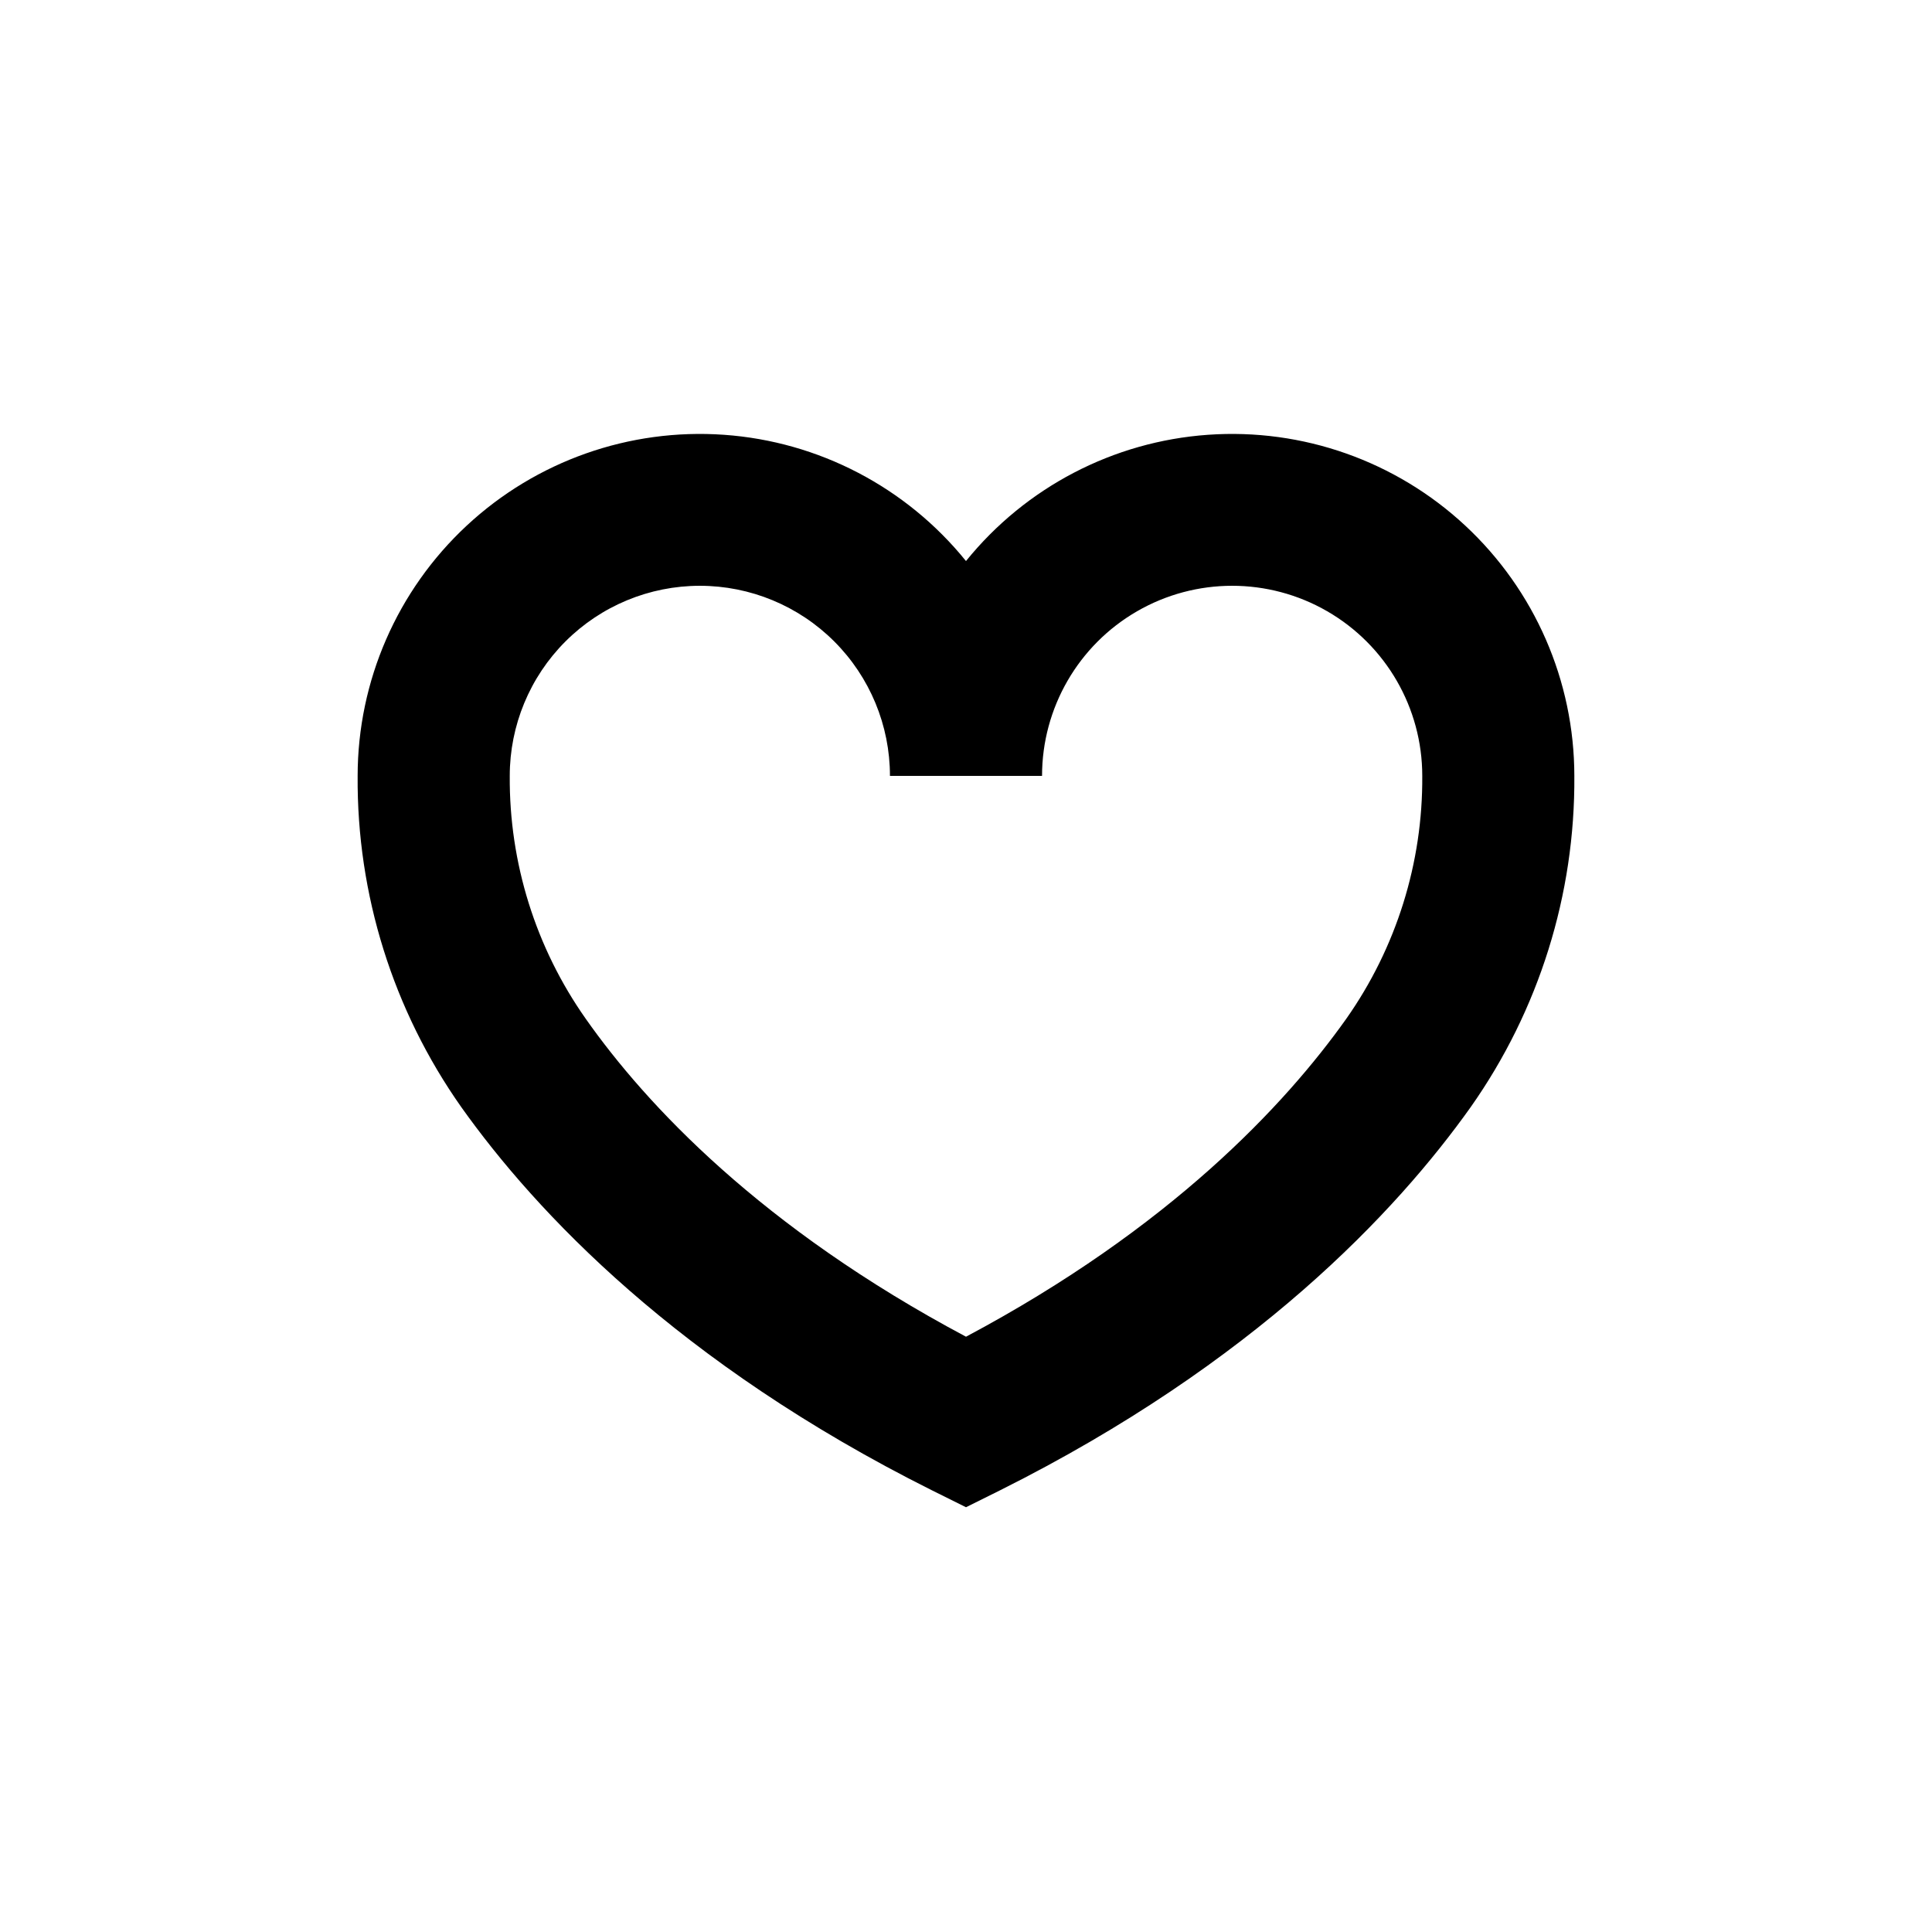 <?xml version="1.0" encoding="UTF-8"?>
<!-- Uploaded to: ICON Repo, www.iconrepo.com, Generator: ICON Repo Mixer Tools -->
<svg fill="#000000" width="800px" height="800px" version="1.1" viewBox="144 144 512 512" xmlns="http://www.w3.org/2000/svg">
 <path d="m390.98 538.95 9.02 4.484 9.02-4.484c67.41-33.703 105.04-73.859 124.74-101.57 18.086-25.672 27.688-56.363 27.457-87.766-0.02-25.152-10.484-49.168-28.895-66.305-18.41-17.141-43.113-25.863-68.203-24.086-25.09 1.777-48.312 13.898-64.121 33.461-15.812-19.562-39.035-31.684-64.125-33.461-25.09-1.777-49.793 6.945-68.203 24.086-18.41 17.137-28.875 41.152-28.891 66.305-0.234 31.402 9.367 62.094 27.457 87.766 19.699 27.707 57.332 67.863 124.74 101.57zm-61.516-239.71c13.363 0 26.176 5.305 35.625 14.754 9.449 9.449 14.758 22.262 14.758 35.625h40.305c0-18 9.602-34.633 25.188-43.629 15.59-9 34.793-9 50.383 0 15.586 8.996 25.191 25.629 25.191 43.629 0.164 23.039-6.883 45.555-20.152 64.387-16.172 22.773-46.602 55.418-100.76 84.238-54.262-28.867-84.742-61.465-100.76-84.238-13.273-18.832-20.32-41.348-20.152-64.387 0-13.363 5.305-26.176 14.754-35.625 9.449-9.449 22.262-14.754 35.625-14.754z"/>
</svg>